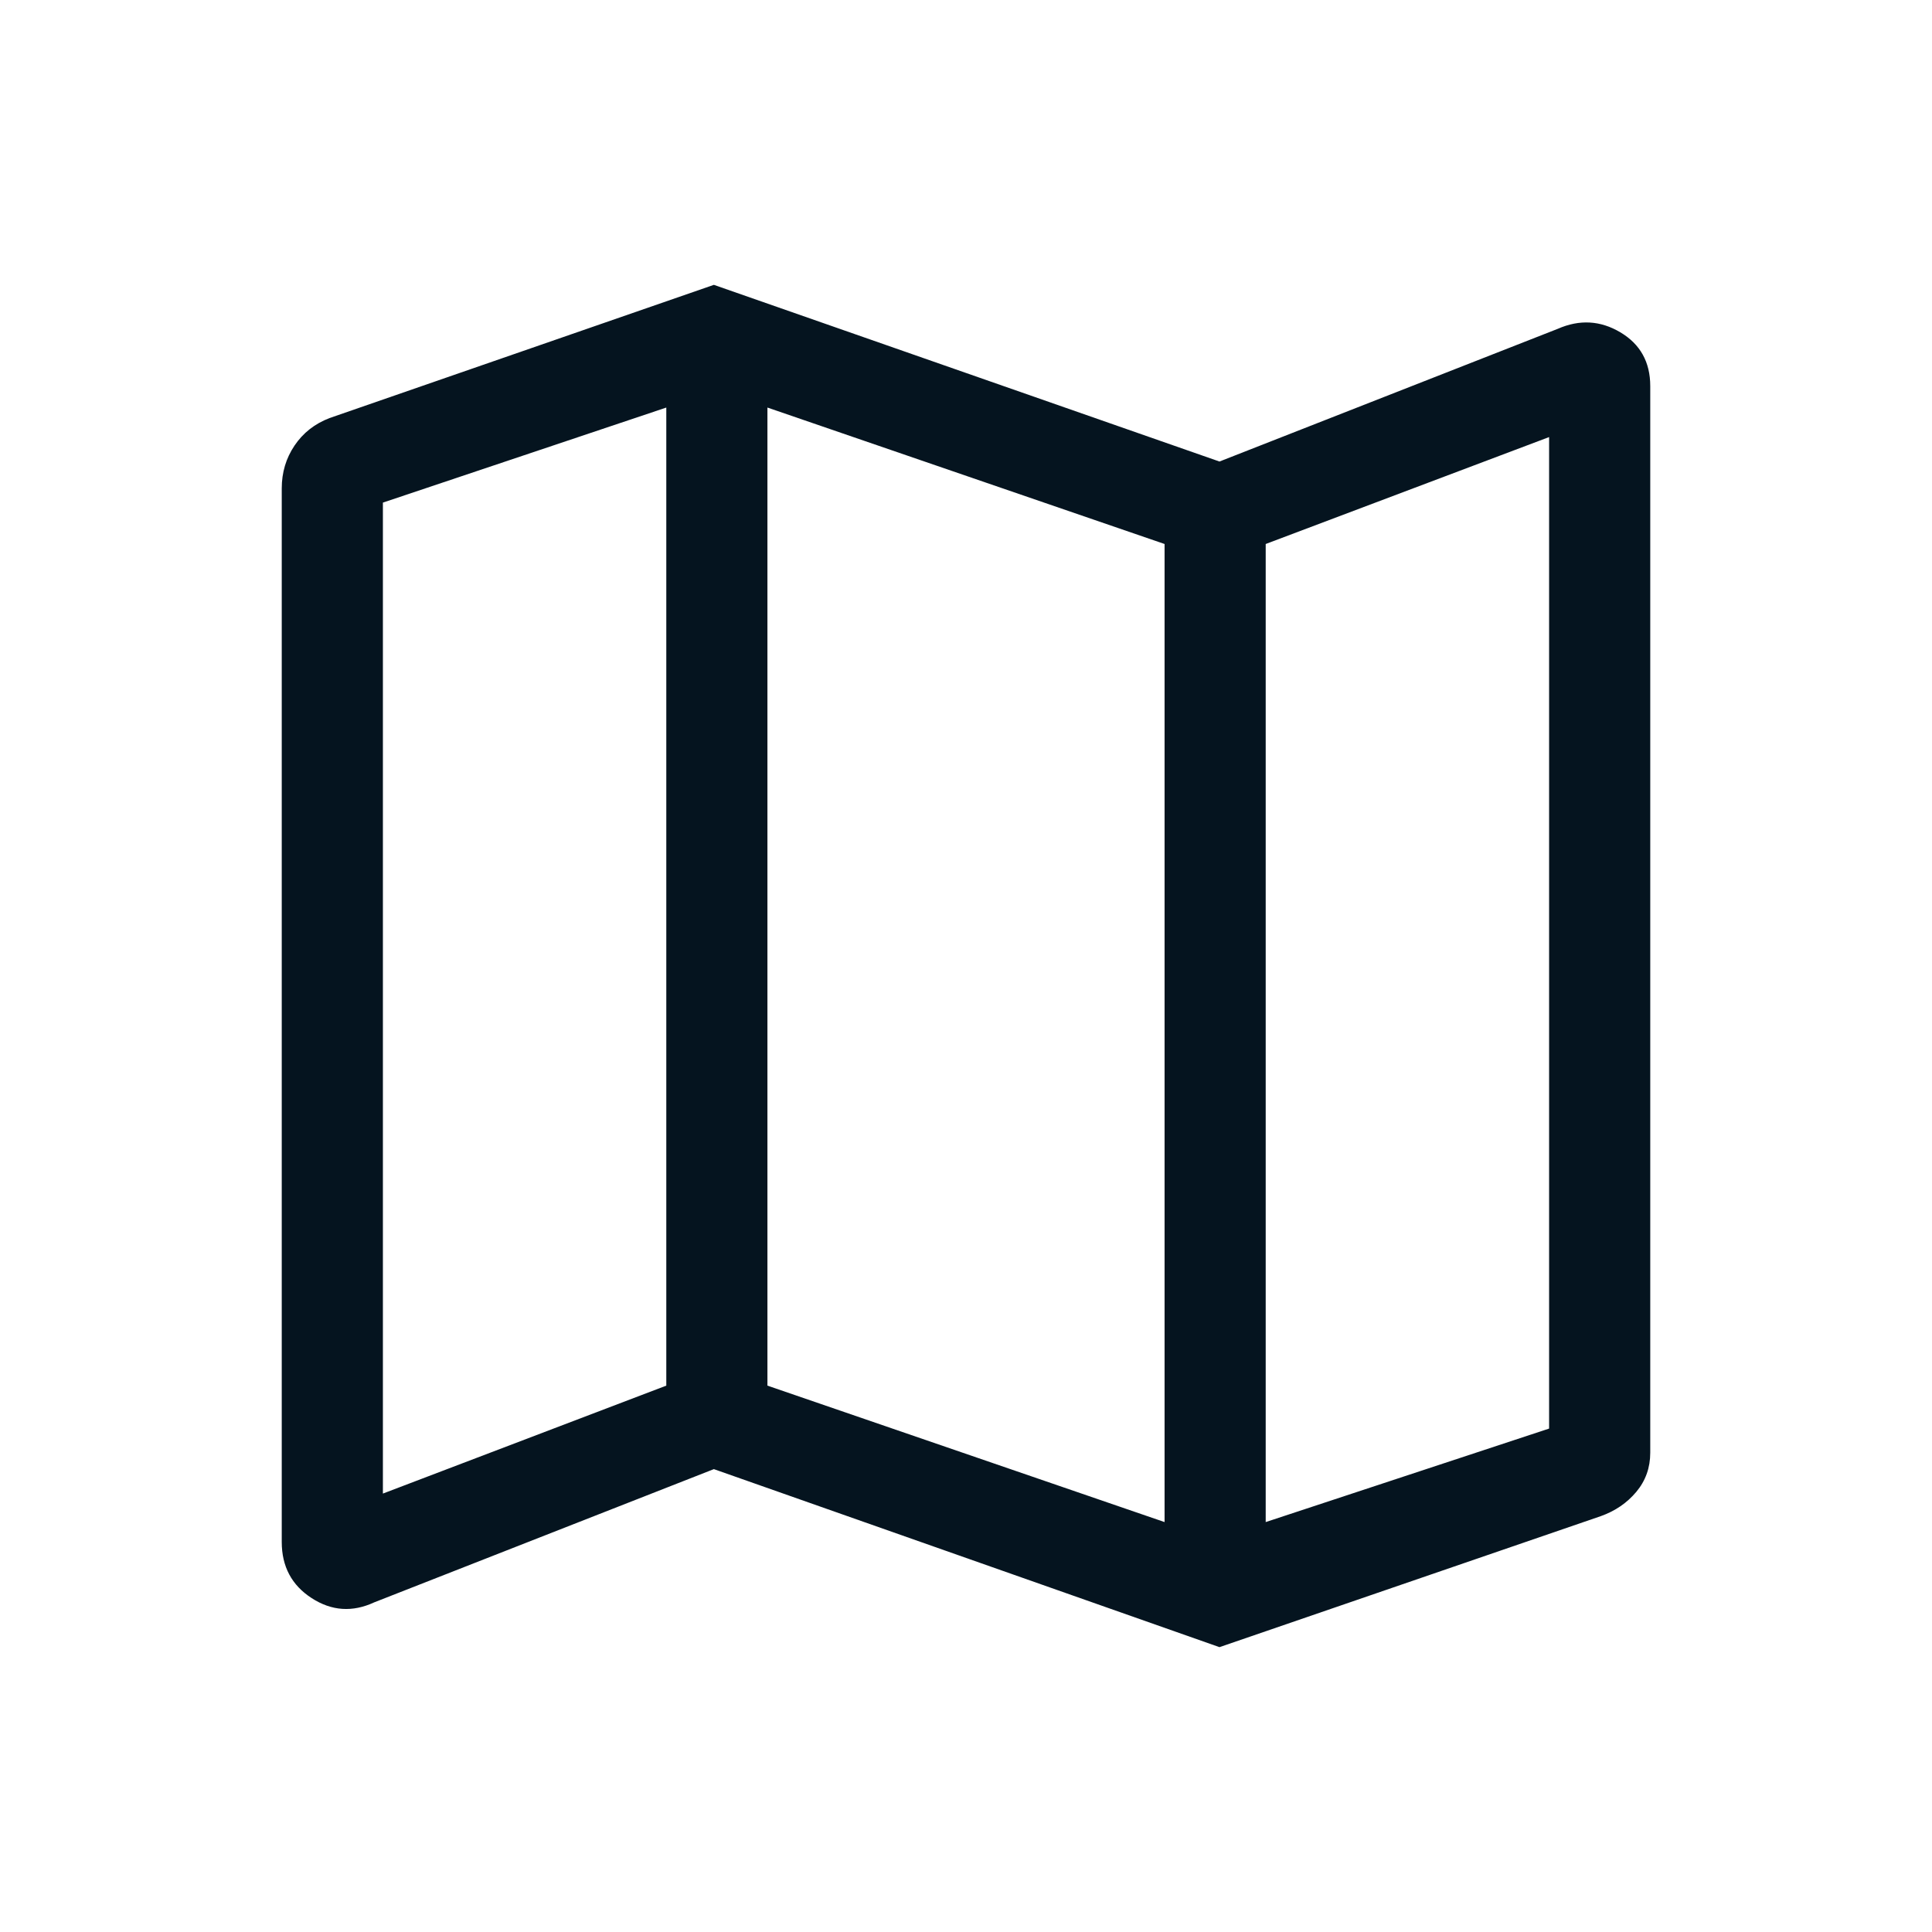<svg xmlns="http://www.w3.org/2000/svg" height="40px" viewBox="0 -960 960 960" width="40px" fill="#05141F"><!--
  Icon from Google Material Icons
  Licensed under the Apache License, Version 2.0
  http://www.apache.org/licenses/LICENSE-2.0
--><path d="M605.95-141.54 354.72-230l-168.77 66.2q-16.21 7.52-31.08-2.1Q140-175.51 140-193.8v-523.53q0-11.85 6.35-21.27 6.34-9.42 17.39-13.66l190.98-66.2 251.23 87.79 168.1-65.94q16.21-7.11 31.08 1.73Q820-786.05 820-768.15v530q0 11.15-6.92 19.43-6.93 8.28-17.7 12.1l-189.43 65.08Zm-27.28-62.15v-486l-197.34-67.8v486l197.34 67.8Zm50.25 0 140.82-46.46v-492.67l-140.82 53.13v486Zm-438.66-14.16 140.82-53.64v-486l-140.82 47.23v492.41Zm438.66-471.84v486-486Zm-297.84-67.8v486-486Z"/></svg>